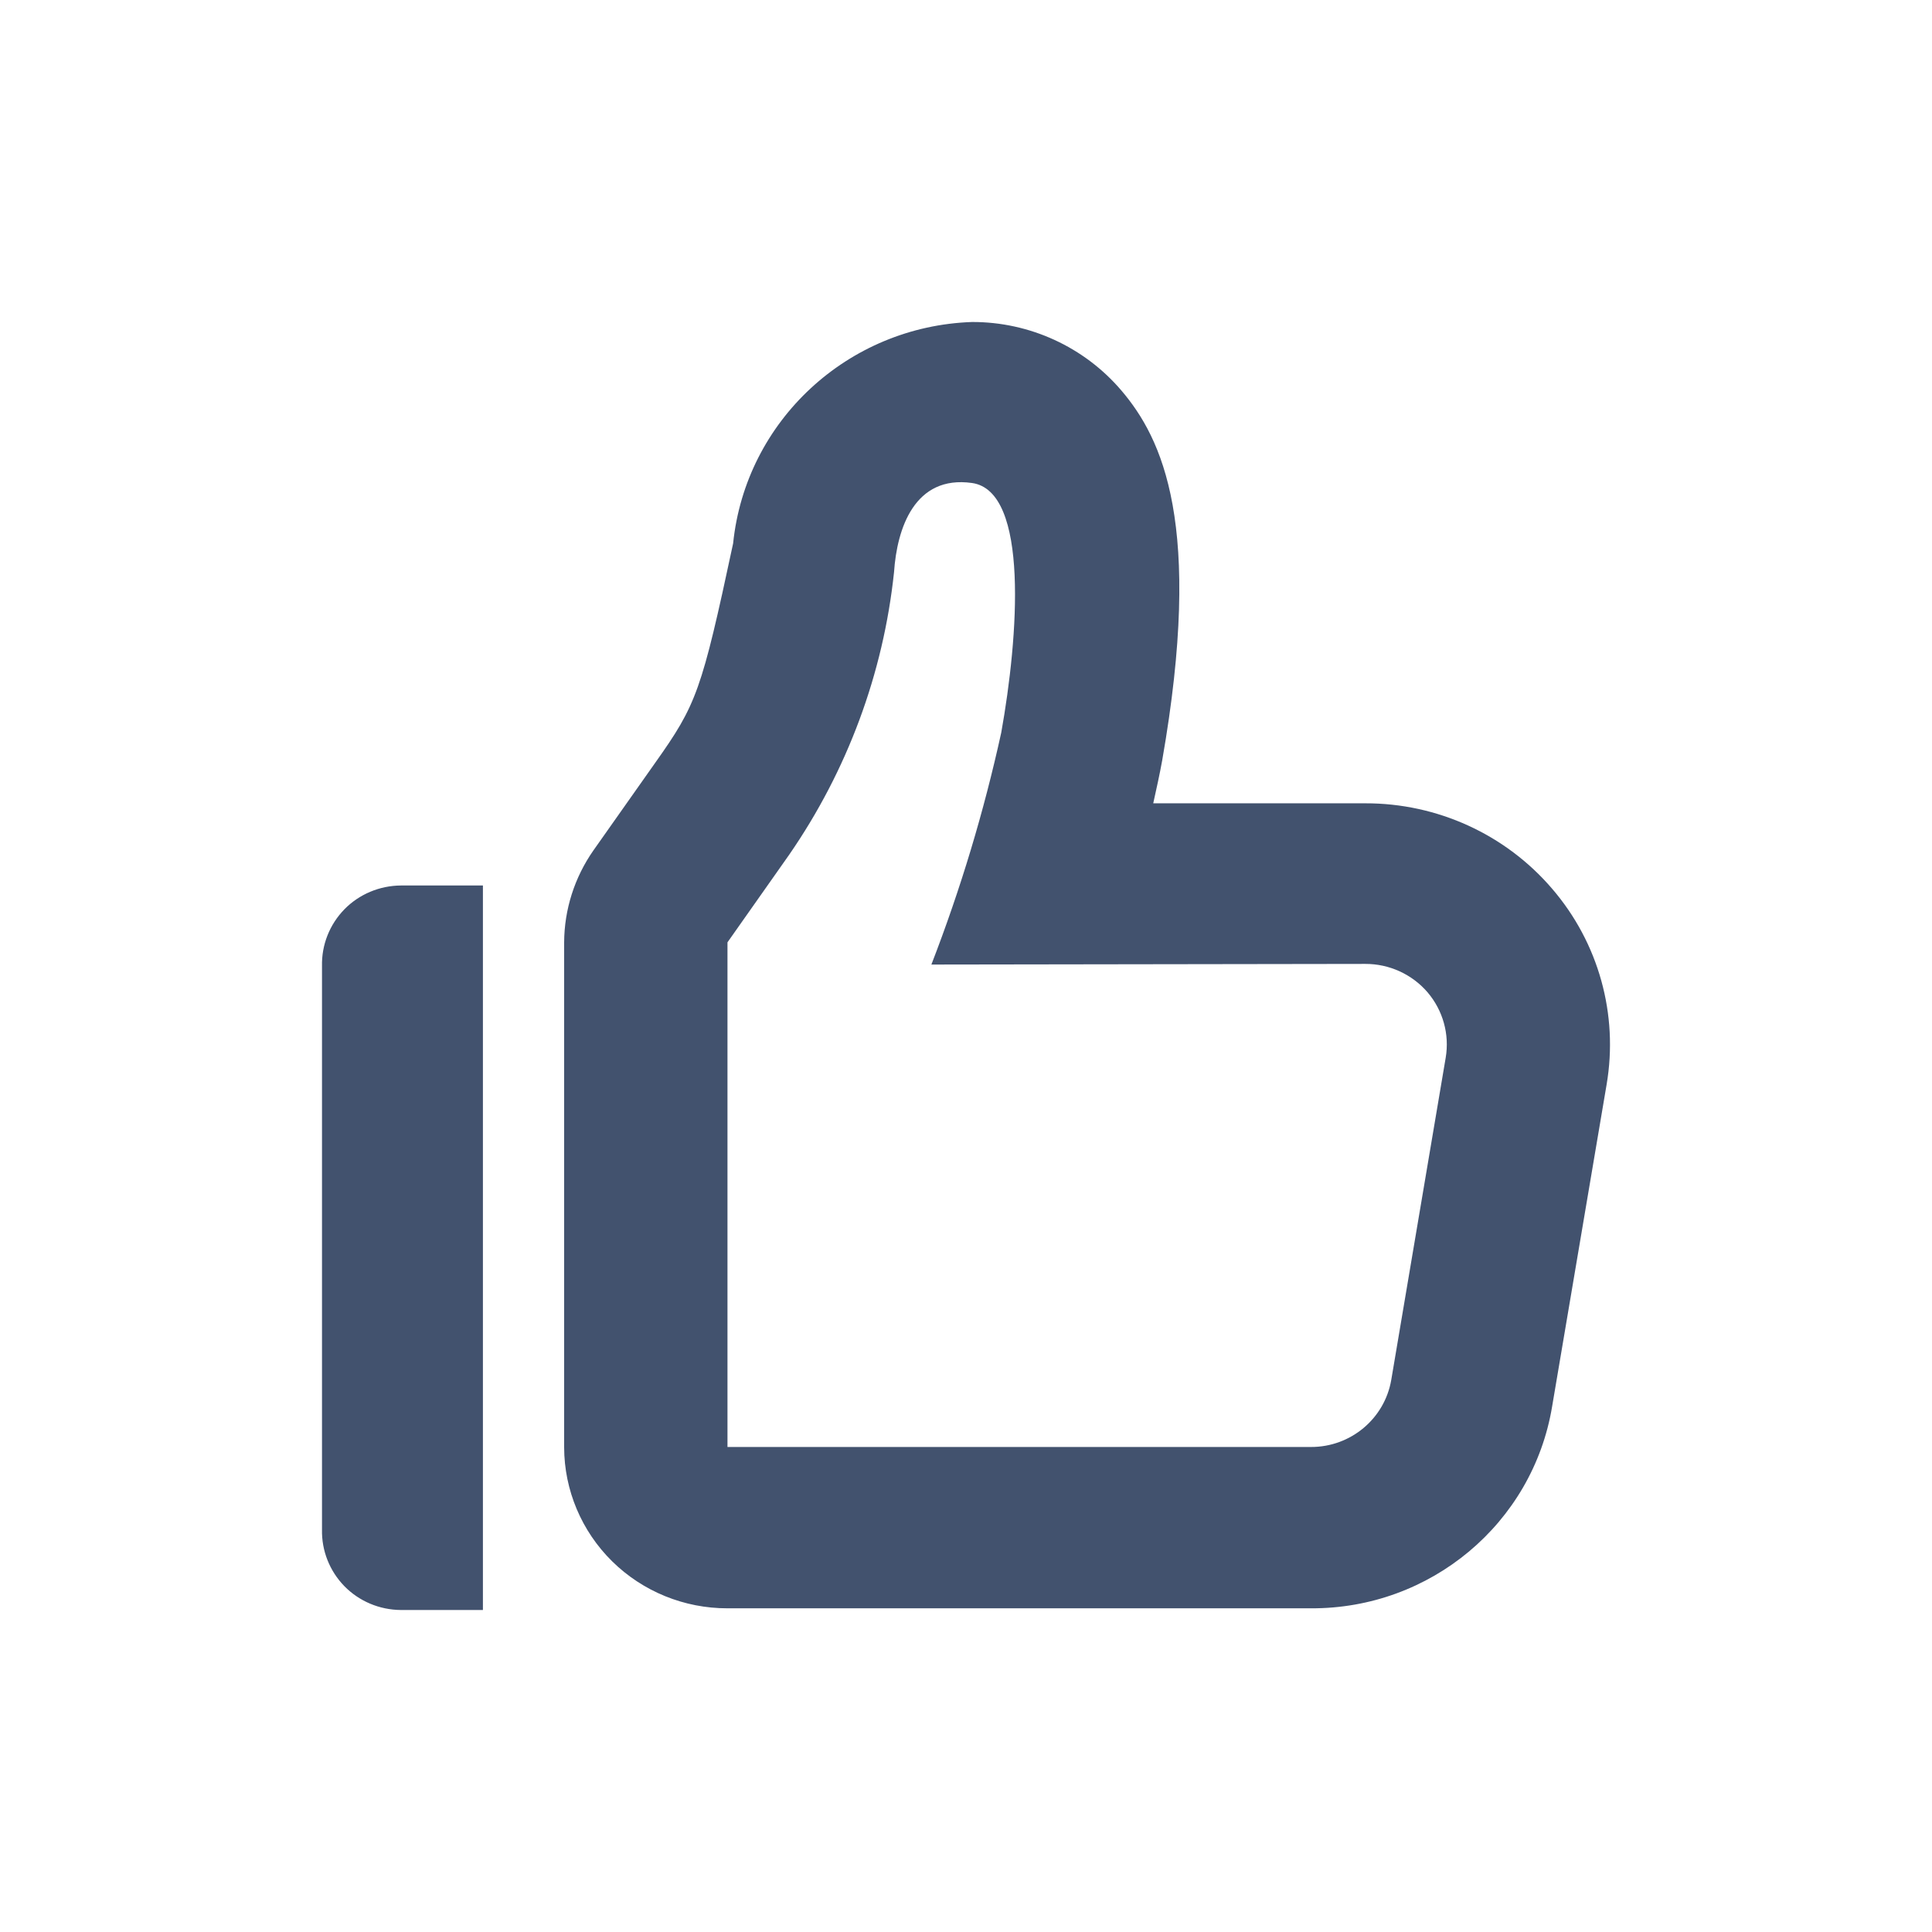 <?xml version="1.0" encoding="UTF-8" standalone="no"?>
<svg width="24px" height="24px" viewBox="0 0 24 24" version="1.1" xmlns="http://www.w3.org/2000/svg" xmlns:xlink="http://www.w3.org/1999/xlink">
    <!-- Generator: Sketch 49.3 (51167) - http://www.bohemiancoding.com/sketch -->
    <title>global/like</title>
    <desc>Created with Sketch.</desc>
    <defs></defs>
    <g id="global/like" stroke="none" stroke-width="1" fill="none" fill-rule="evenodd">
        <path d="M4,12 L4,19 C3.994,19.262 4.094,19.515 4.278,19.704 C4.462,19.892 4.715,19.998 4.979,20 L5.999,20 L5.999,11 L4.979,11 C4.715,11.002 4.462,11.108 4.278,11.296 C4.094,11.485 3.994,11.738 4,12 Z M19.281,11.04 C18.703,10.365 17.854,9.977 16.96,9.979 L14.326,9.979 C14.366,9.798 14.406,9.619 14.437,9.447 C14.951,6.513 14.437,5.447 13.932,4.853 C13.471,4.311 12.791,3.998 12.075,4 C10.531,4.053 9.263,5.228 9.107,6.751 C8.714,8.59 8.653,8.751 8.139,9.476 L7.371,10.565 C7.137,10.9 7.01,11.298 7.008,11.706 L7.008,17.979 C7.009,18.511 7.224,19.02 7.604,19.395 C7.985,19.77 8.5,19.98 9.037,19.979 L16.284,19.979 C17.769,19.987 19.04,18.924 19.281,17.472 L19.958,13.472 C20.106,12.602 19.859,11.712 19.281,11.04 Z M17.283,17.14 C17.201,17.623 16.778,17.977 16.284,17.975 L9.037,17.975 L9.037,11.706 L9.804,10.617 C10.525,9.573 10.973,8.367 11.106,7.108 C11.142,6.565 11.361,5.899 12.075,6 C12.789,6.101 12.65,7.916 12.438,9.1 C12.223,10.081 11.933,11.044 11.57,11.982 L16.96,11.974 C17.257,11.973 17.54,12.102 17.733,12.326 C17.925,12.551 18.008,12.848 17.959,13.139 L17.283,17.14 Z" id="like" fill="#42526E"></path>
    </g>
</svg>